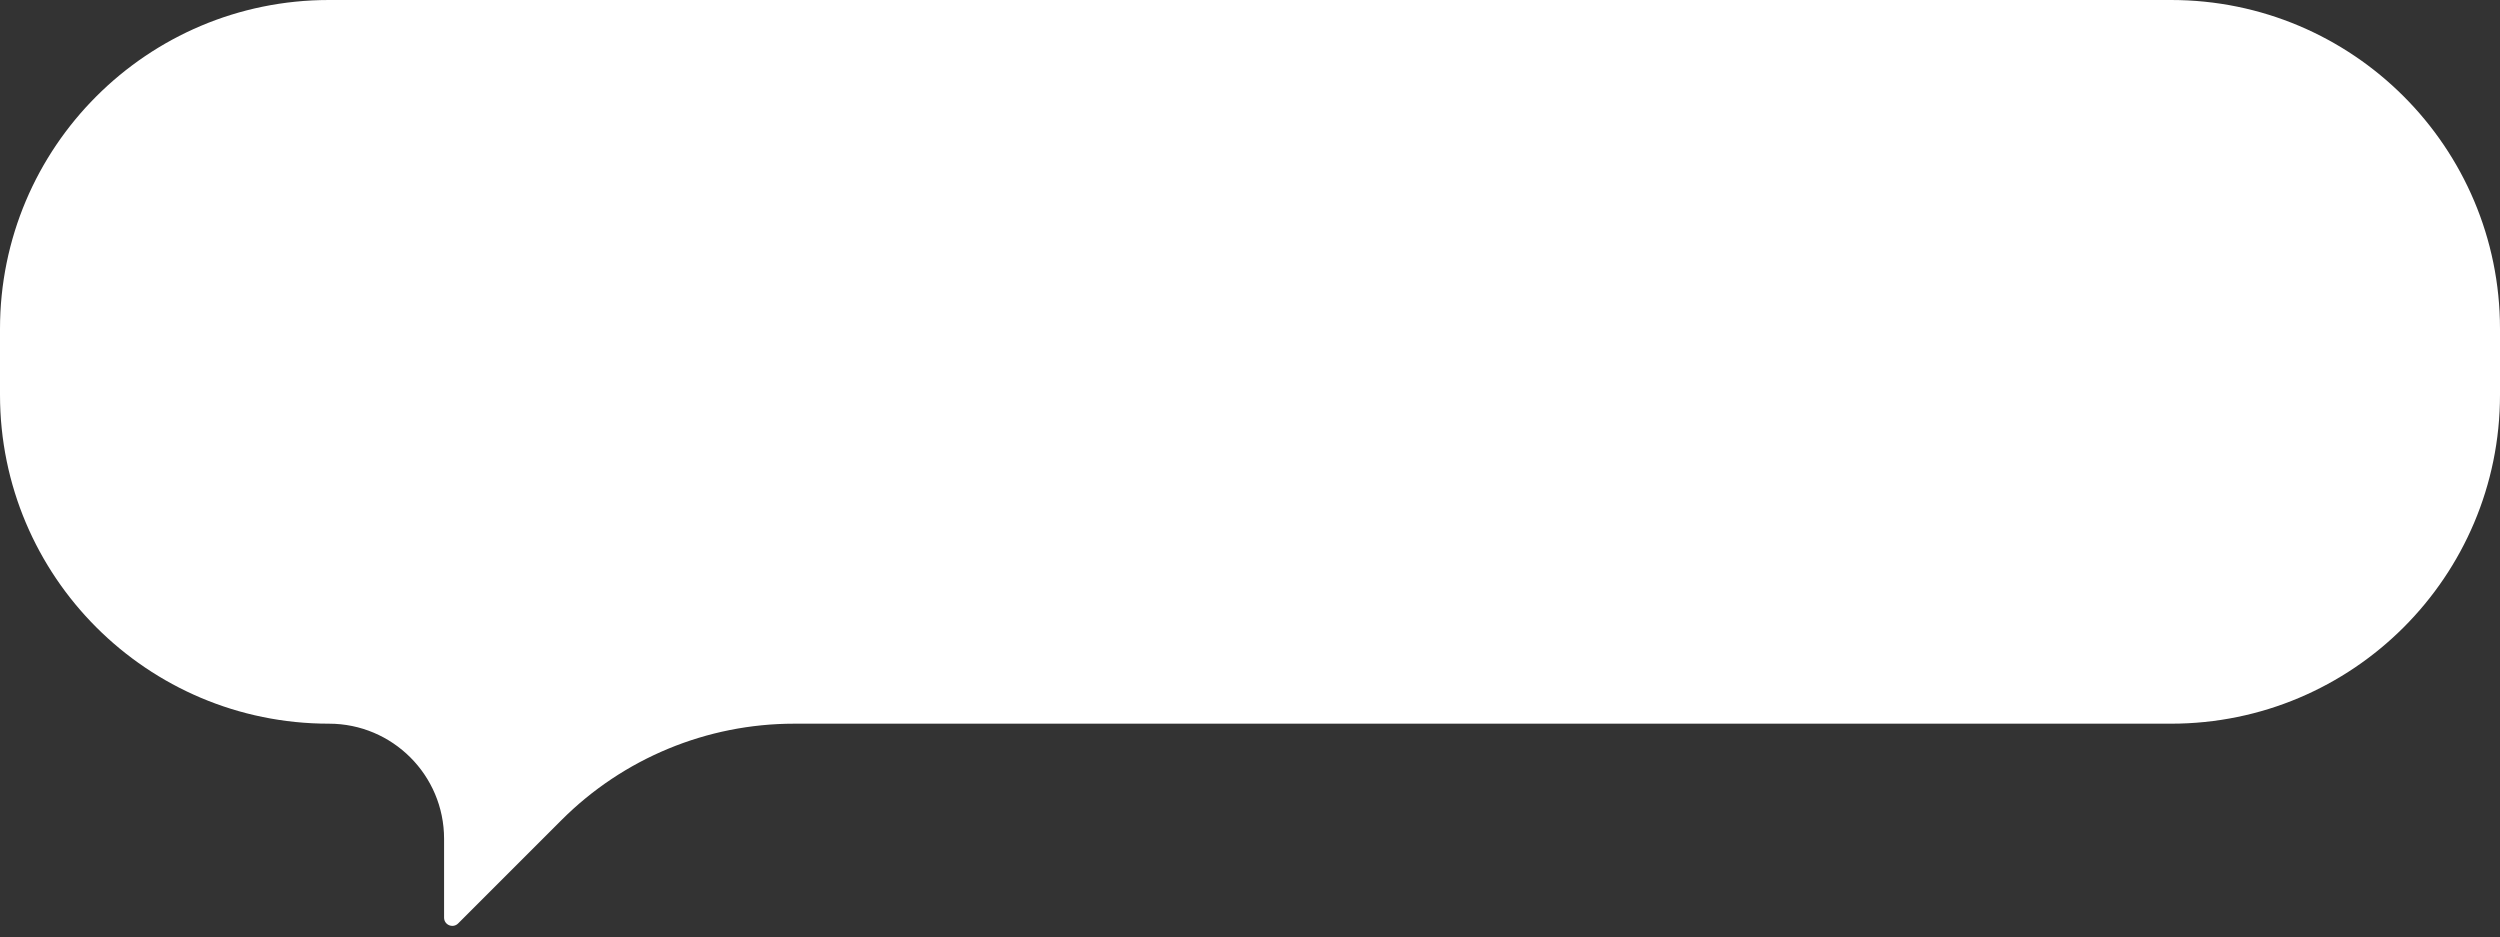<?xml version="1.0" encoding="UTF-8"?> <svg xmlns="http://www.w3.org/2000/svg" width="152" height="57" viewBox="0 0 152 57" fill="none"><rect x="0" y="0" width="152" height="57" fill="#333333" stroke="none"/><path fill-rule="evenodd" clip-rule="evenodd" d="M152 20C152 8.954 143.046 0 132 0H20C8.954 0 0 8.954 0 20V24C0 35.046 8.954 44 20 44C23.866 44 27 47.134 27 51L27 55.793C27 56.238 27.539 56.461 27.854 56.146L34.142 49.858C37.893 46.107 42.98 44 48.284 44H132C143.046 44 152 35.046 152 24V20Z" fill="white"></path></svg> 